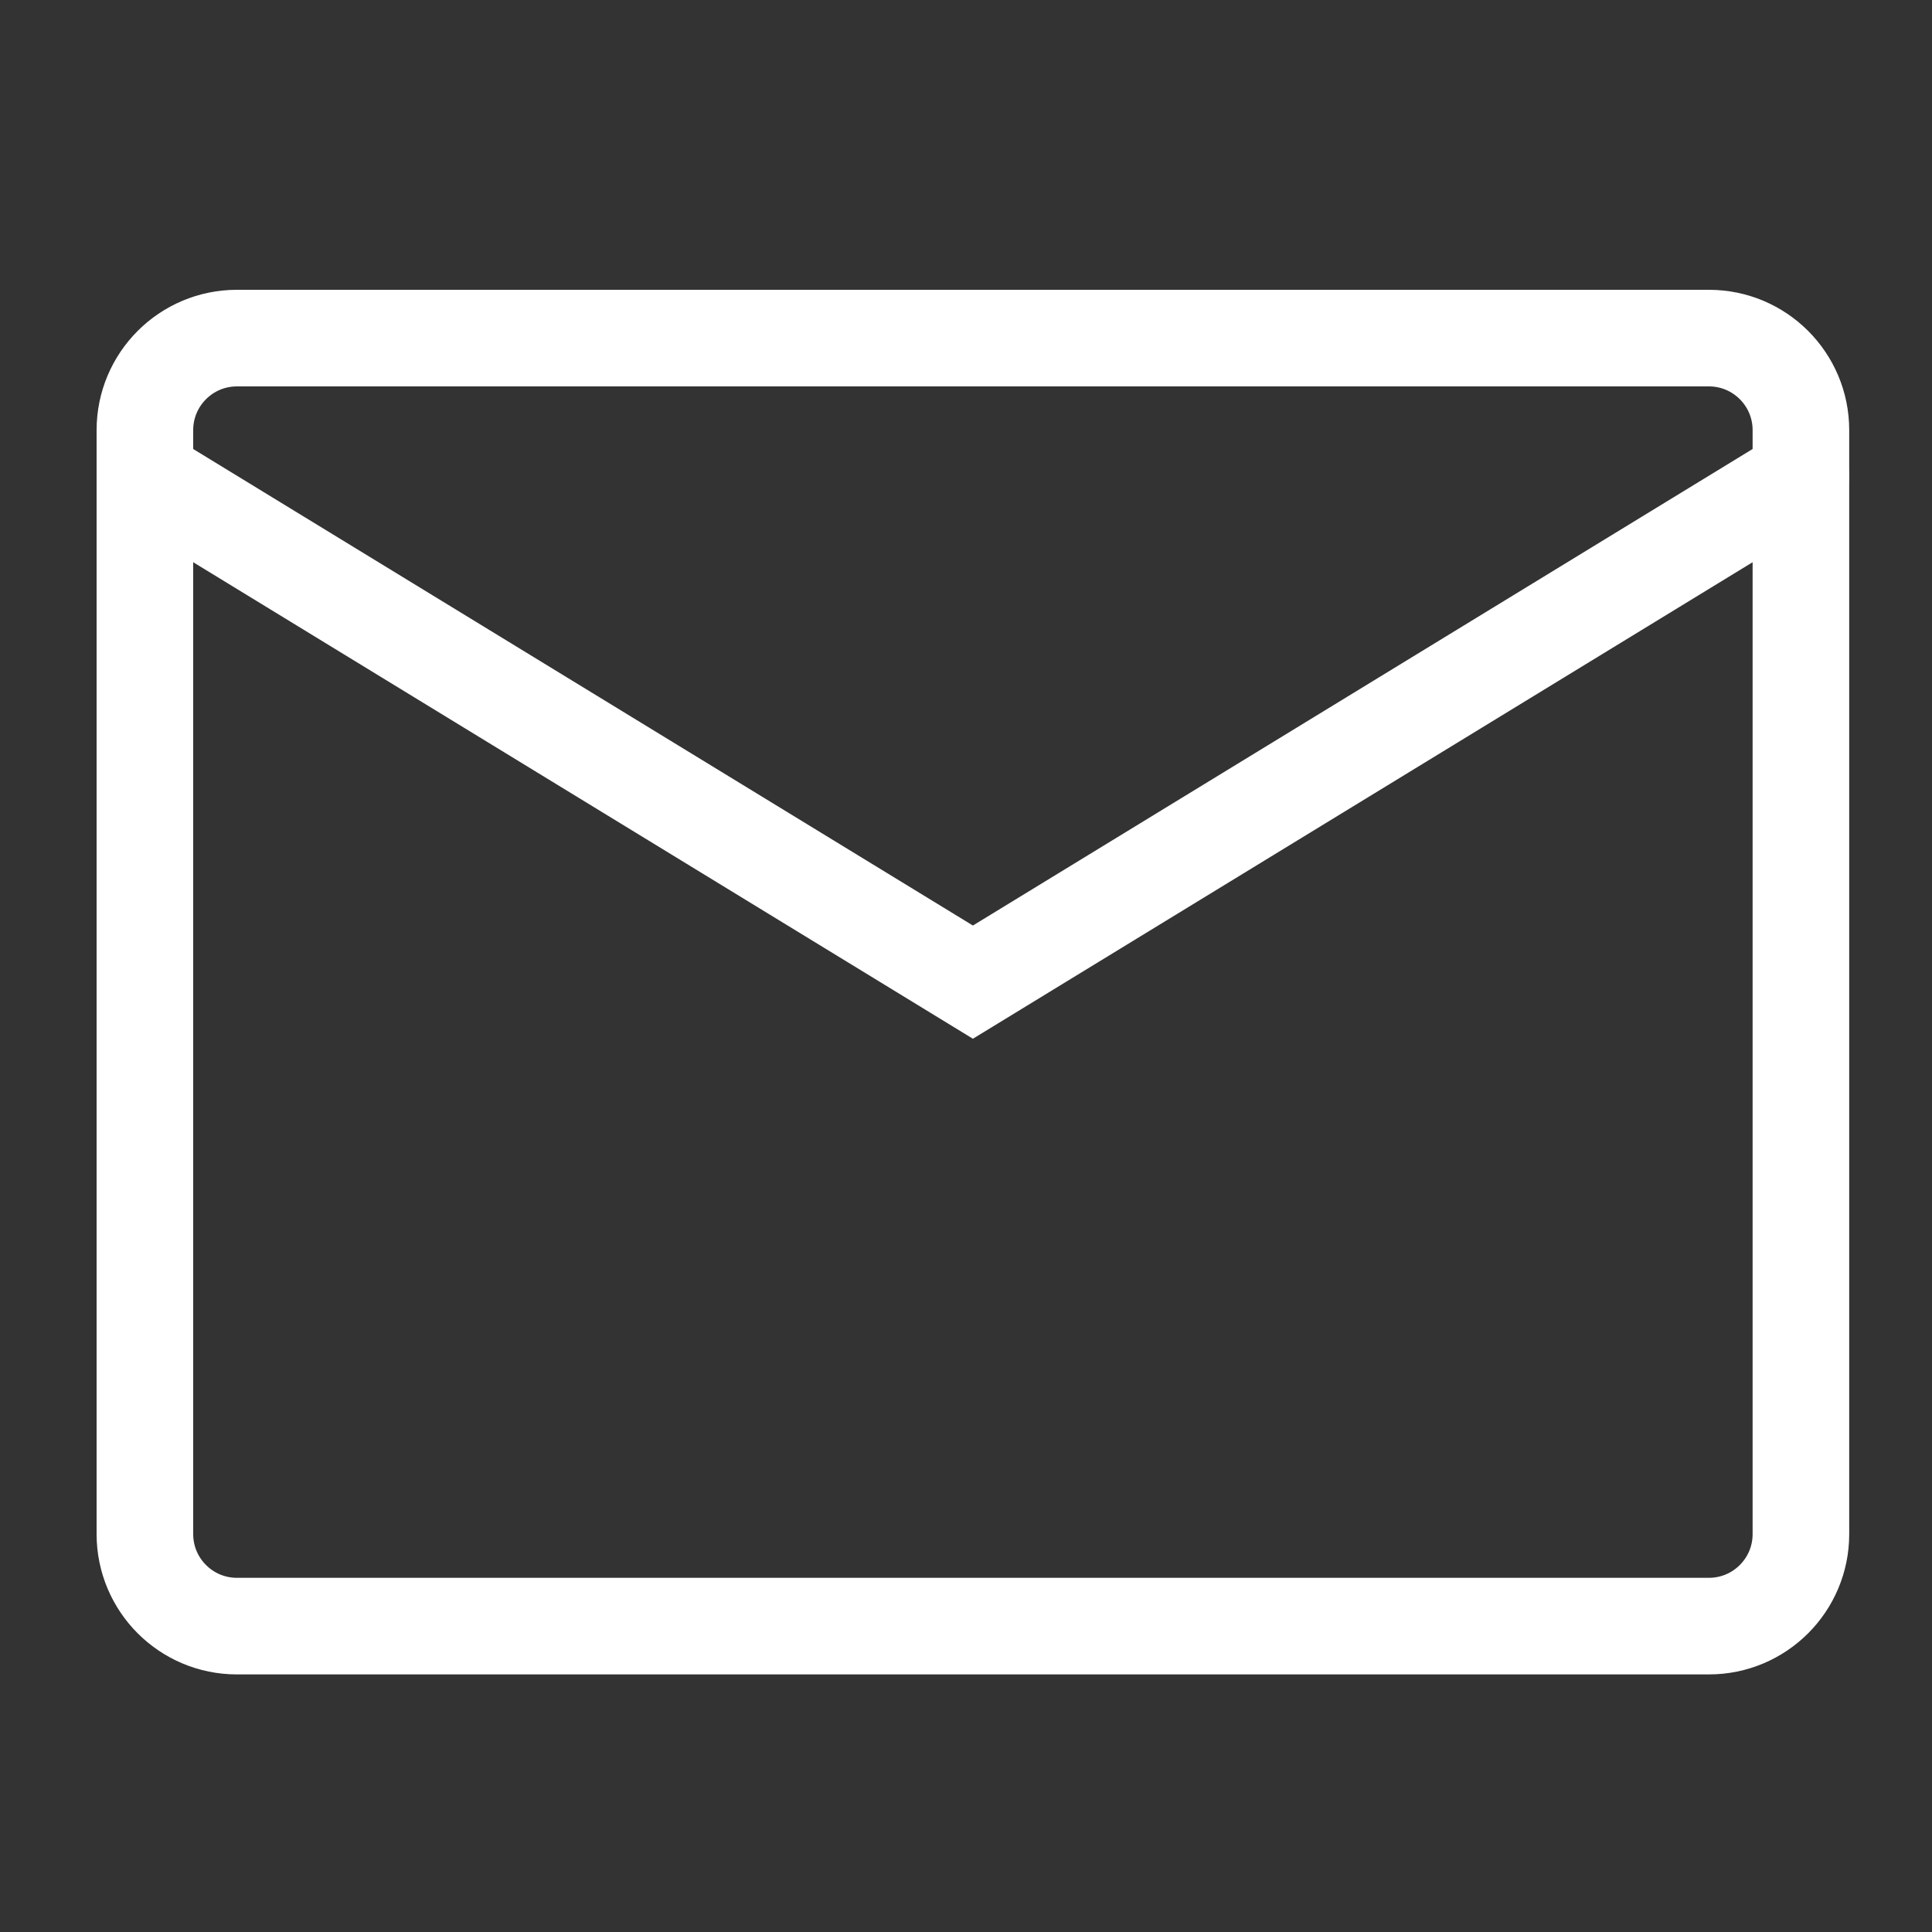<svg width="40" height="40" viewBox="0 0 40 40" fill="none" xmlns="http://www.w3.org/2000/svg">
<rect x="0" y="0" width="40" height="40" fill="#333333" stroke="none"/>
<path d="M35.381 7H4.905C3.853 7 3 7.853 3 8.905V31.762C3 32.814 3.853 33.667 4.905 33.667H35.381C36.433 33.667 37.286 32.814 37.286 31.762V8.905C37.286 7.853 36.433 7 35.381 7Z" stroke="white" stroke-width="2" stroke-linecap="round"/>
<path d="M3 9.857L20.143 20.334L37.286 9.857" stroke="white" stroke-width="2" stroke-linecap="round"/>
</svg>
